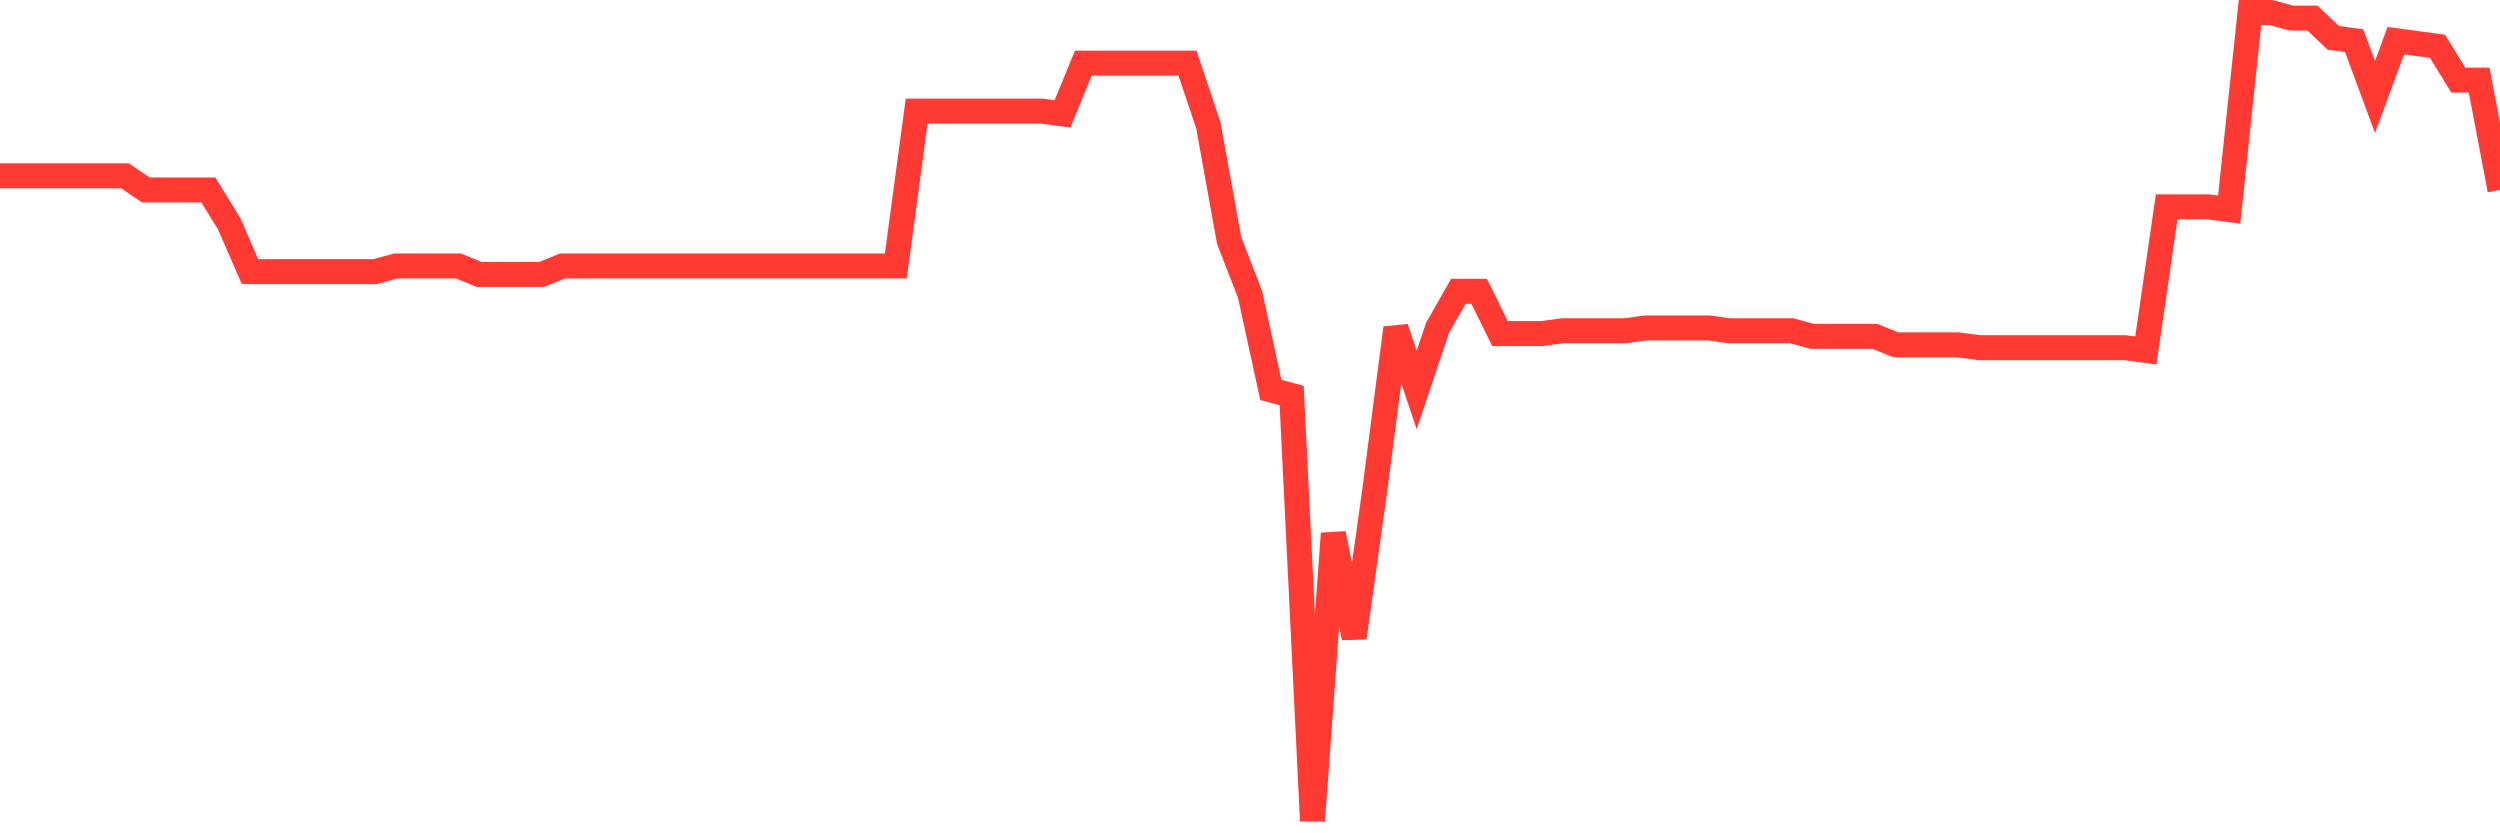 <svg
  xmlns="http://www.w3.org/2000/svg"
  xmlns:xlink="http://www.w3.org/1999/xlink"
  width="120"
  height="40"
  viewBox="0 0 120 40"
  preserveAspectRatio="none"
>
  <polyline
    points="0,8.441 1,8.441 2,8.441 3,8.441 4,8.441 5,8.441 6,8.441 7,9.117 8,9.117 9,9.117 10,9.117 11,10.739 12,13.038 13,13.038 14,13.038 15,13.038 16,13.038 17,13.038 18,13.038 19,12.767 20,12.767 21,12.767 22,12.767 23,13.173 24,13.173 25,13.173 26,13.173 27,12.767 28,12.767 29,12.767 30,12.767 31,12.767 32,12.767 33,12.767 34,12.767 35,12.767 36,12.767 37,12.767 38,12.767 39,12.767 40,12.767 41,12.767 42,12.767 43,12.767 44,5.332 45,5.332 46,5.332 47,5.332 48,5.332 49,5.332 50,5.332 51,5.467 52,3.033 53,3.033 54,3.033 55,3.033 56,3.033 57,3.033 58,6.008 59,11.551 60,14.119 61,18.716 62,18.986 63,39.4 64,25.61 65,30.613 66,23.447 67,15.741 68,18.716 69,15.741 70,13.984 71,13.984 72,16.012 73,16.012 74,16.012 75,15.877 76,15.877 77,15.877 78,15.877 79,15.741 80,15.741 81,15.741 82,15.741 83,15.877 84,15.877 85,15.877 86,15.877 87,16.147 88,16.147 89,16.147 90,16.147 91,16.553 92,16.553 93,16.553 94,16.553 95,16.688 96,16.688 97,16.688 98,16.688 99,16.688 100,16.688 101,16.688 102,16.688 103,16.823 104,9.928 105,9.928 106,9.928 107,10.063 108,0.6 109,0.6 110,0.87 111,0.87 112,1.817 113,1.952 114,4.656 115,1.952 116,2.087 117,2.222 118,3.845 119,3.845 120,9.117"
    fill="none"
    stroke="#ff3a33"
    stroke-width="1.2"
  >
  </polyline>
</svg>